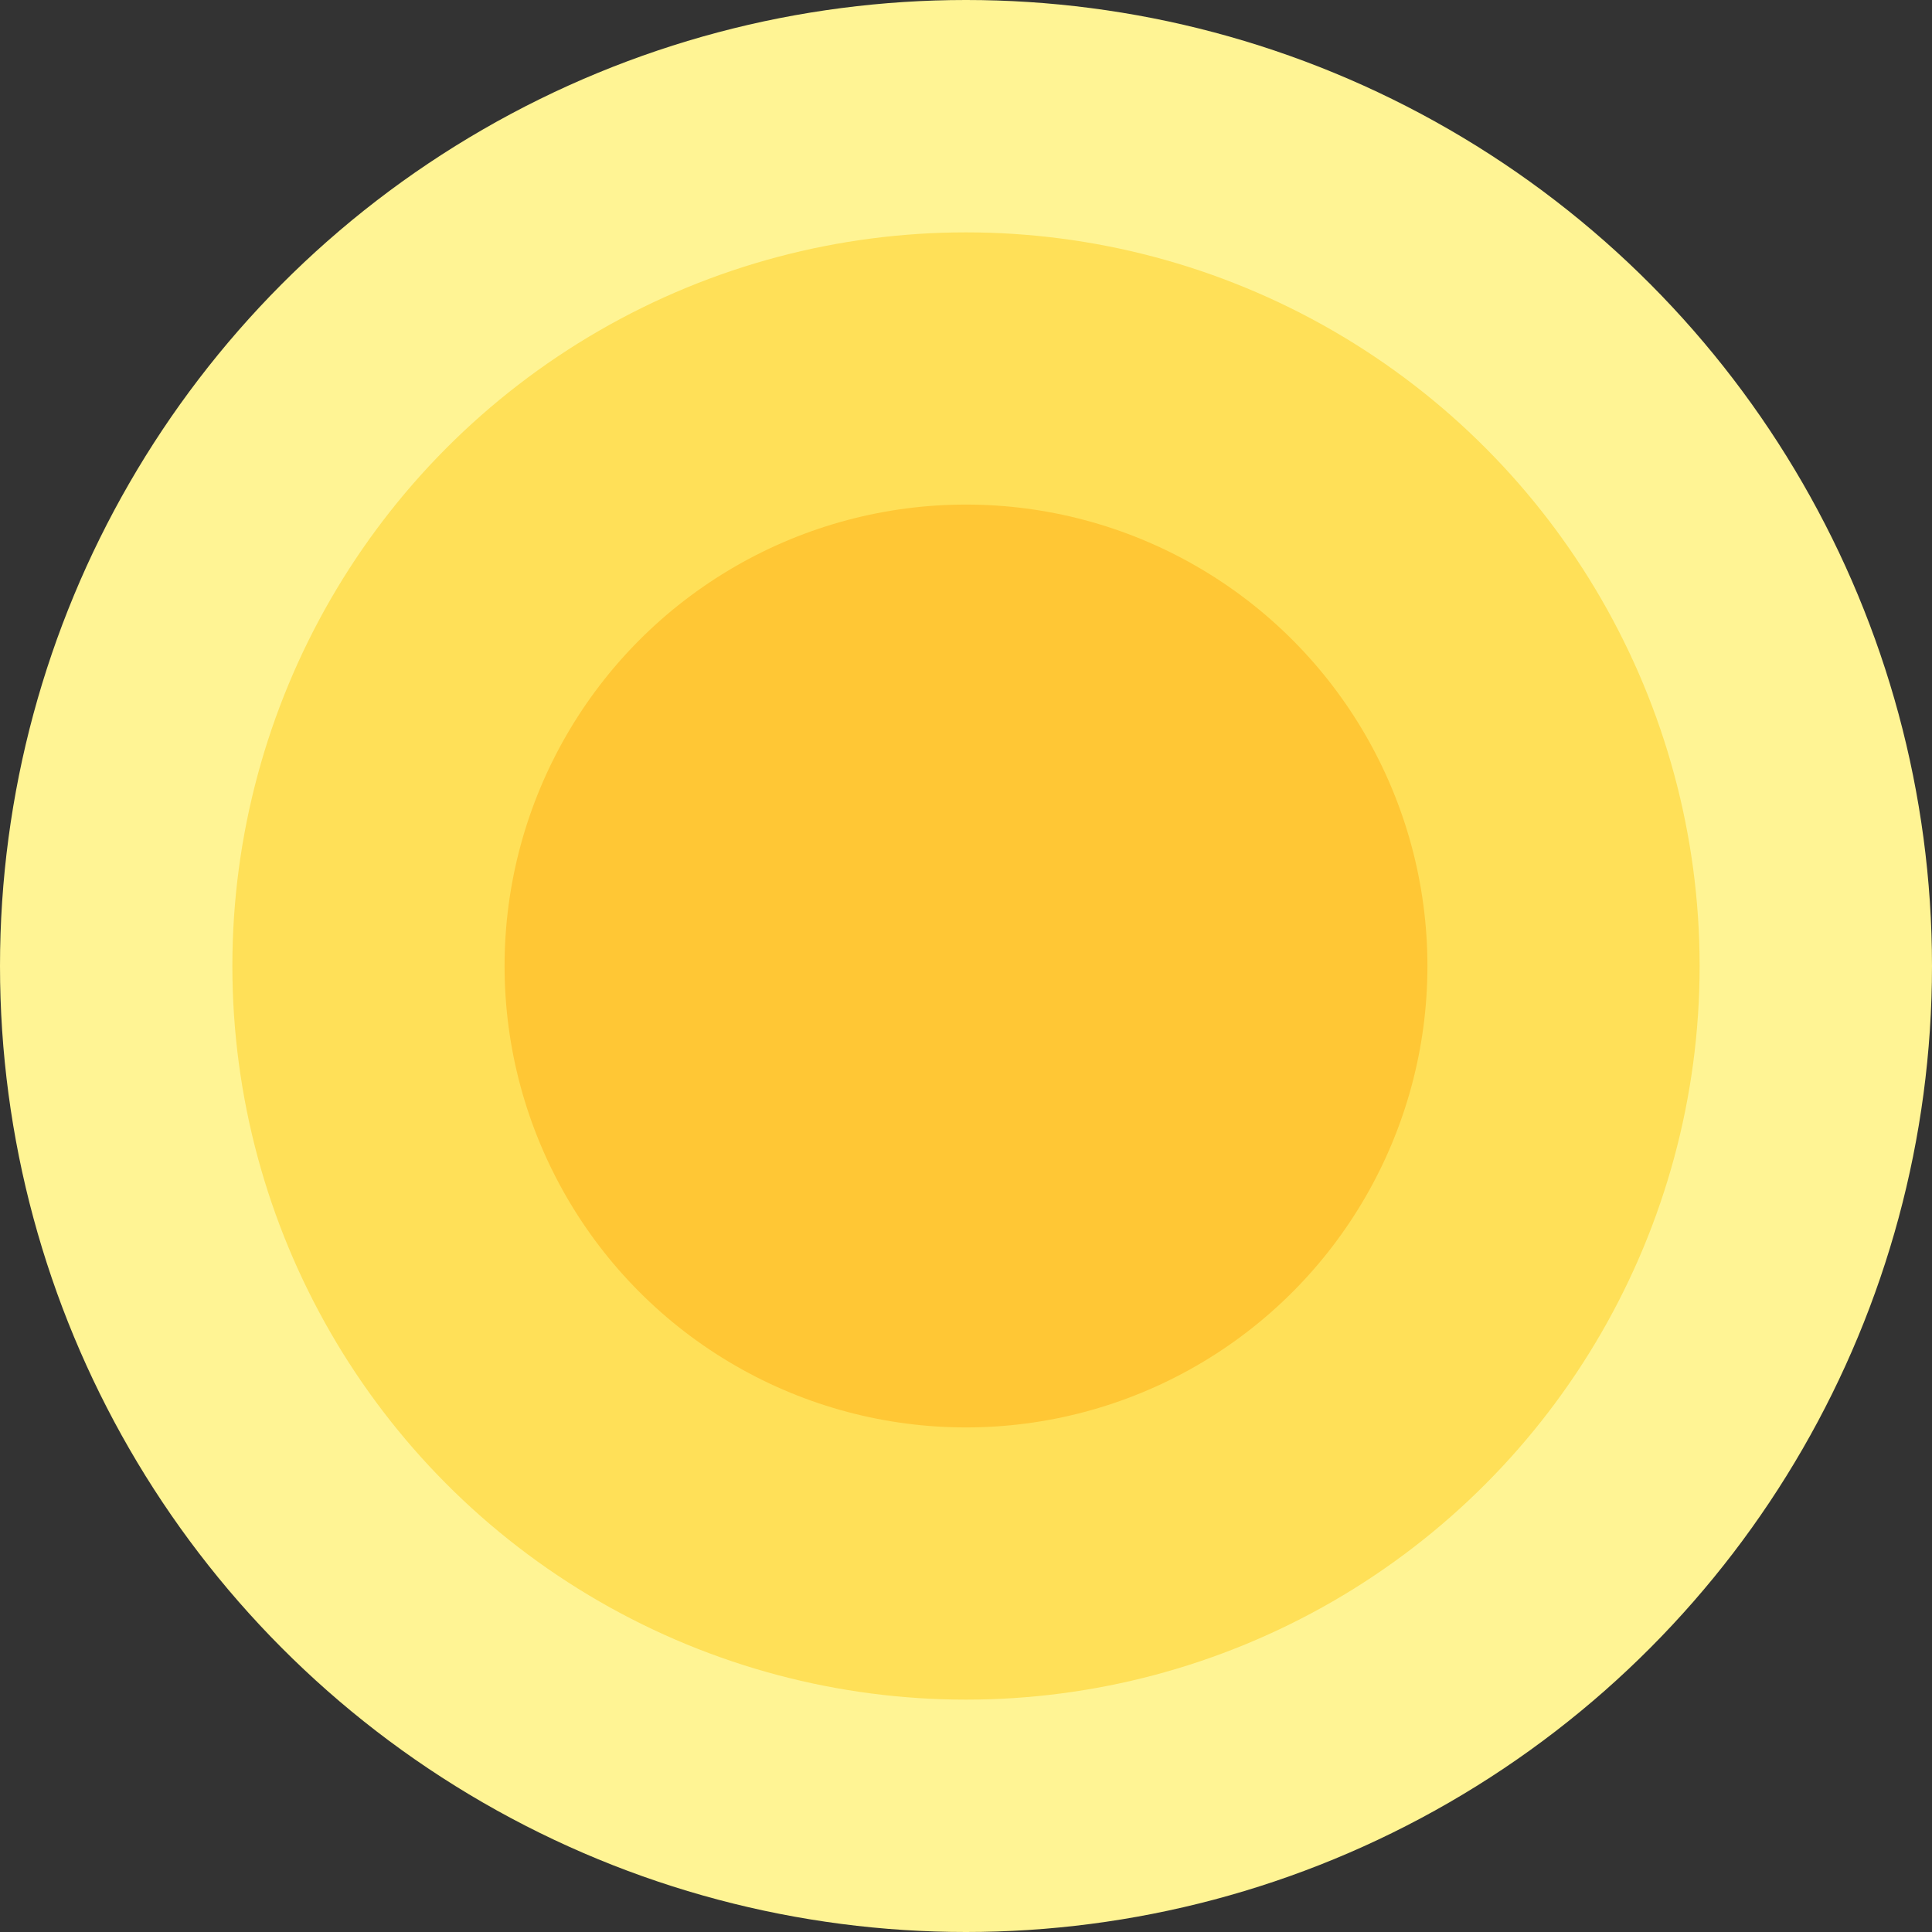 <?xml version="1.0" encoding="UTF-8"?> <svg xmlns="http://www.w3.org/2000/svg" width="205" height="205" viewBox="0 0 205 205" fill="none"><rect x="0" y="0" width="205" height="205" fill="#333333" stroke="none"/><circle cx="102.5" cy="102.5" r="102.5" fill="#FFF494"></circle><circle cx="102.5" cy="102.5" r="77.844" fill="#FFE058"></circle><circle cx="102.5" cy="102.5" r="48.961" fill="#FFC735"></circle></svg> 